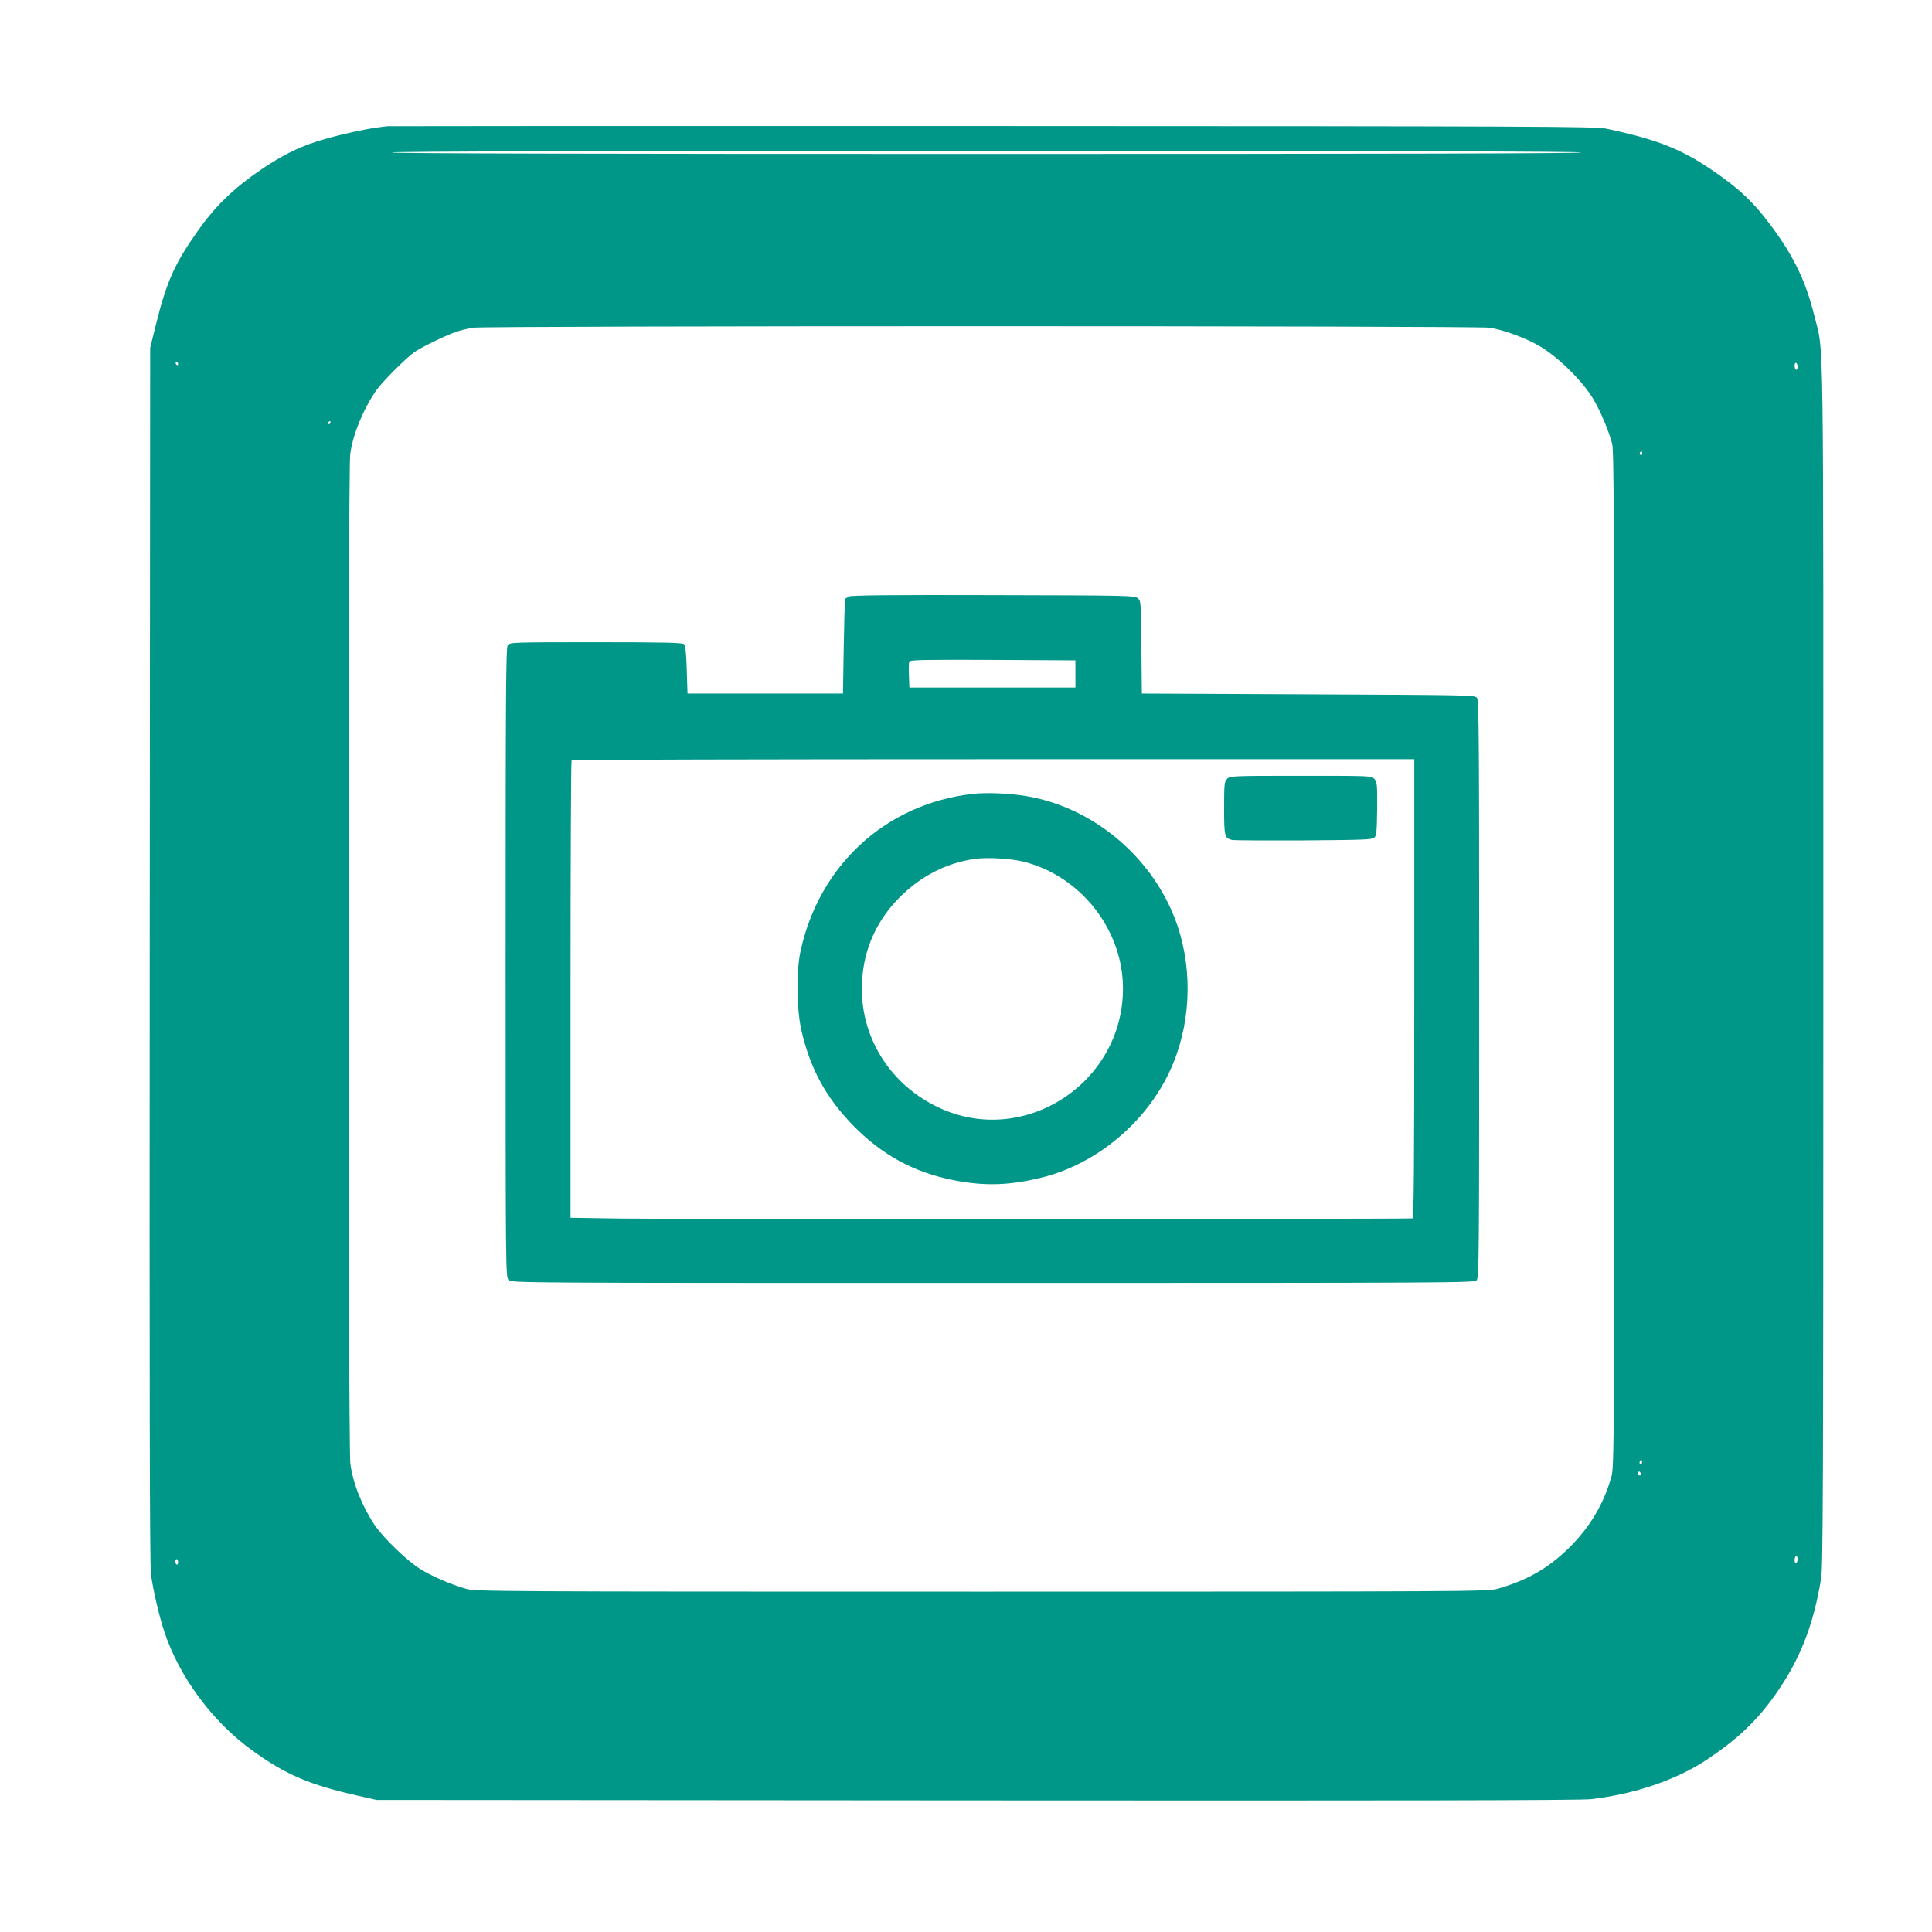 <?xml version="1.0" standalone="no"?>
<!DOCTYPE svg PUBLIC "-//W3C//DTD SVG 20010904//EN"
 "http://www.w3.org/TR/2001/REC-SVG-20010904/DTD/svg10.dtd">
<svg version="1.0" xmlns="http://www.w3.org/2000/svg"
 width="1280pt" height="1280pt" viewBox="0 0 1280 1280"
 preserveAspectRatio="xMidYMid meet">
<g transform="translate(0,1280) scale(0.1,-0.1)"
fill="#009688" stroke="none">
<path d="M2570 11964 c-93 -9 -197 -29 -323 -60 -203 -50 -319 -99 -477 -201
-201 -131 -334 -255 -457 -429 -157 -222 -210 -341 -281 -629 l-37 -150 -3
-4020 c-2 -2867 0 -4044 8 -4104 14 -103 52 -269 87 -376 98 -301 320 -602
584 -792 224 -162 380 -228 704 -301 l120 -27 3975 -3 c2798 -2 4003 0 4070 8
289 33 568 128 770 263 202 135 328 254 453 431 161 228 251 456 302 766 13
84 15 541 15 4080 0 4367 5 4026 -59 4286 -61 248 -149 422 -326 649 -88 112
-172 191 -302 283 -237 169 -392 233 -753 310 -68 14 -448 16 -4055 17 -2189
1 -3996 0 -4015 -1z m7905 -174 c4 -7 -1312 -10 -3940 -10 -2628 0 -3944 3
-3940 10 4 7 1328 10 3940 10 2612 0 3936 -3 3940 -10z m-608 -1161 c89 -12
249 -71 338 -125 126 -76 286 -235 354 -353 46 -78 101 -210 122 -291 12 -47
14 -561 14 -3415 0 -3178 -1 -3363 -18 -3424 -50 -183 -143 -339 -282 -476
-140 -137 -277 -215 -476 -272 -61 -17 -212 -18 -3414 -18 -3221 0 -3352 1
-3415 18 -104 30 -227 83 -306 132 -87 54 -243 205 -301 290 -85 127 -146 281
-162 410 -15 123 -16 6564 -1 6683 16 129 84 295 170 422 39 57 200 219 257
258 44 31 196 105 268 131 33 12 87 25 120 30 93 13 6636 13 6732 0z m-8687
-239 c0 -5 -2 -10 -4 -10 -3 0 -8 5 -11 10 -3 6 -1 10 4 10 6 0 11 -4 11 -10z
m10730 -21 c0 -10 -4 -19 -10 -19 -5 0 -10 12 -10 26 0 14 4 23 10 19 6 -3 10
-15 10 -26z m-9720 -369 c0 -5 -5 -10 -11 -10 -5 0 -7 5 -4 10 3 6 8 10 11 10
2 0 4 -4 4 -10z m8690 -206 c0 -8 -5 -12 -10 -9 -6 4 -8 11 -5 16 9 14 15 11
15 -7z m-4 -6691 c-10 -10 -19 5 -10 18 6 11 8 11 12 0 2 -7 1 -15 -2 -18z
m-6 -69 c0 -8 -4 -12 -10 -9 -5 3 -10 10 -10 16 0 5 5 9 10 9 6 0 10 -7 10
-16z m1040 -563 c0 -11 -4 -23 -10 -26 -6 -4 -10 5 -10 19 0 14 5 26 10 26 6
0 10 -9 10 -19z m-10730 -22 c0 -11 -4 -17 -10 -14 -5 3 -10 13 -10 21 0 8 5
14 10 14 6 0 10 -9 10 -21z"/>
<path d="M5625 8848 c-11 -6 -22 -13 -25 -15 -3 -3 -7 -145 -10 -316 l-5 -312
-515 0 -515 0 -5 157 c-3 110 -9 161 -18 170 -10 10 -129 13 -583 13 -553 0
-571 -1 -585 -19 -12 -17 -14 -320 -14 -2103 0 -2070 0 -2083 20 -2103 20 -20
33 -20 3208 -20 3077 0 3189 1 3205 18 16 17 17 165 17 1928 0 1634 -2 1913
-14 1930 -14 19 -40 19 -1118 24 l-1103 5 -3 306 c-2 296 -3 307 -23 325 -20
18 -55 19 -958 21 -679 2 -941 -1 -956 -9z m1500 -513 l0 -90 -550 0 -550 0
-3 79 c-2 44 -1 85 2 93 5 11 101 13 553 11 l548 -3 0 -90z m2245 -2085 c0
-1208 -3 -1520 -12 -1522 -38 -5 -4994 -6 -5260 -1 l-318 5 0 1513 c0 831 3
1515 7 1518 3 4 1261 7 2795 7 l2788 0 0 -1520z"/>
<path d="M8130 7640 c-18 -18 -20 -33 -20 -194 0 -187 3 -199 53 -211 12 -3
225 -4 474 -3 404 3 454 5 469 19 14 14 16 44 18 192 1 159 -1 177 -18 196
-19 21 -23 21 -488 21 -455 0 -469 -1 -488 -20z"/>
<path d="M6443 7540 c-572 -65 -1015 -470 -1139 -1041 -29 -130 -26 -381 4
-518 57 -255 161 -448 339 -632 192 -199 406 -316 671 -368 207 -41 374 -35
590 19 357 90 682 361 841 701 139 296 157 657 51 969 -150 437 -544 776 -992
854 -112 20 -274 27 -365 16z m343 -450 c377 -97 654 -452 654 -839 0 -627
-654 -1052 -1216 -791 -316 146 -514 450 -514 789 0 225 80 427 234 589 145
152 321 245 518 272 84 11 237 2 324 -20z"/>
</g>
</svg>
